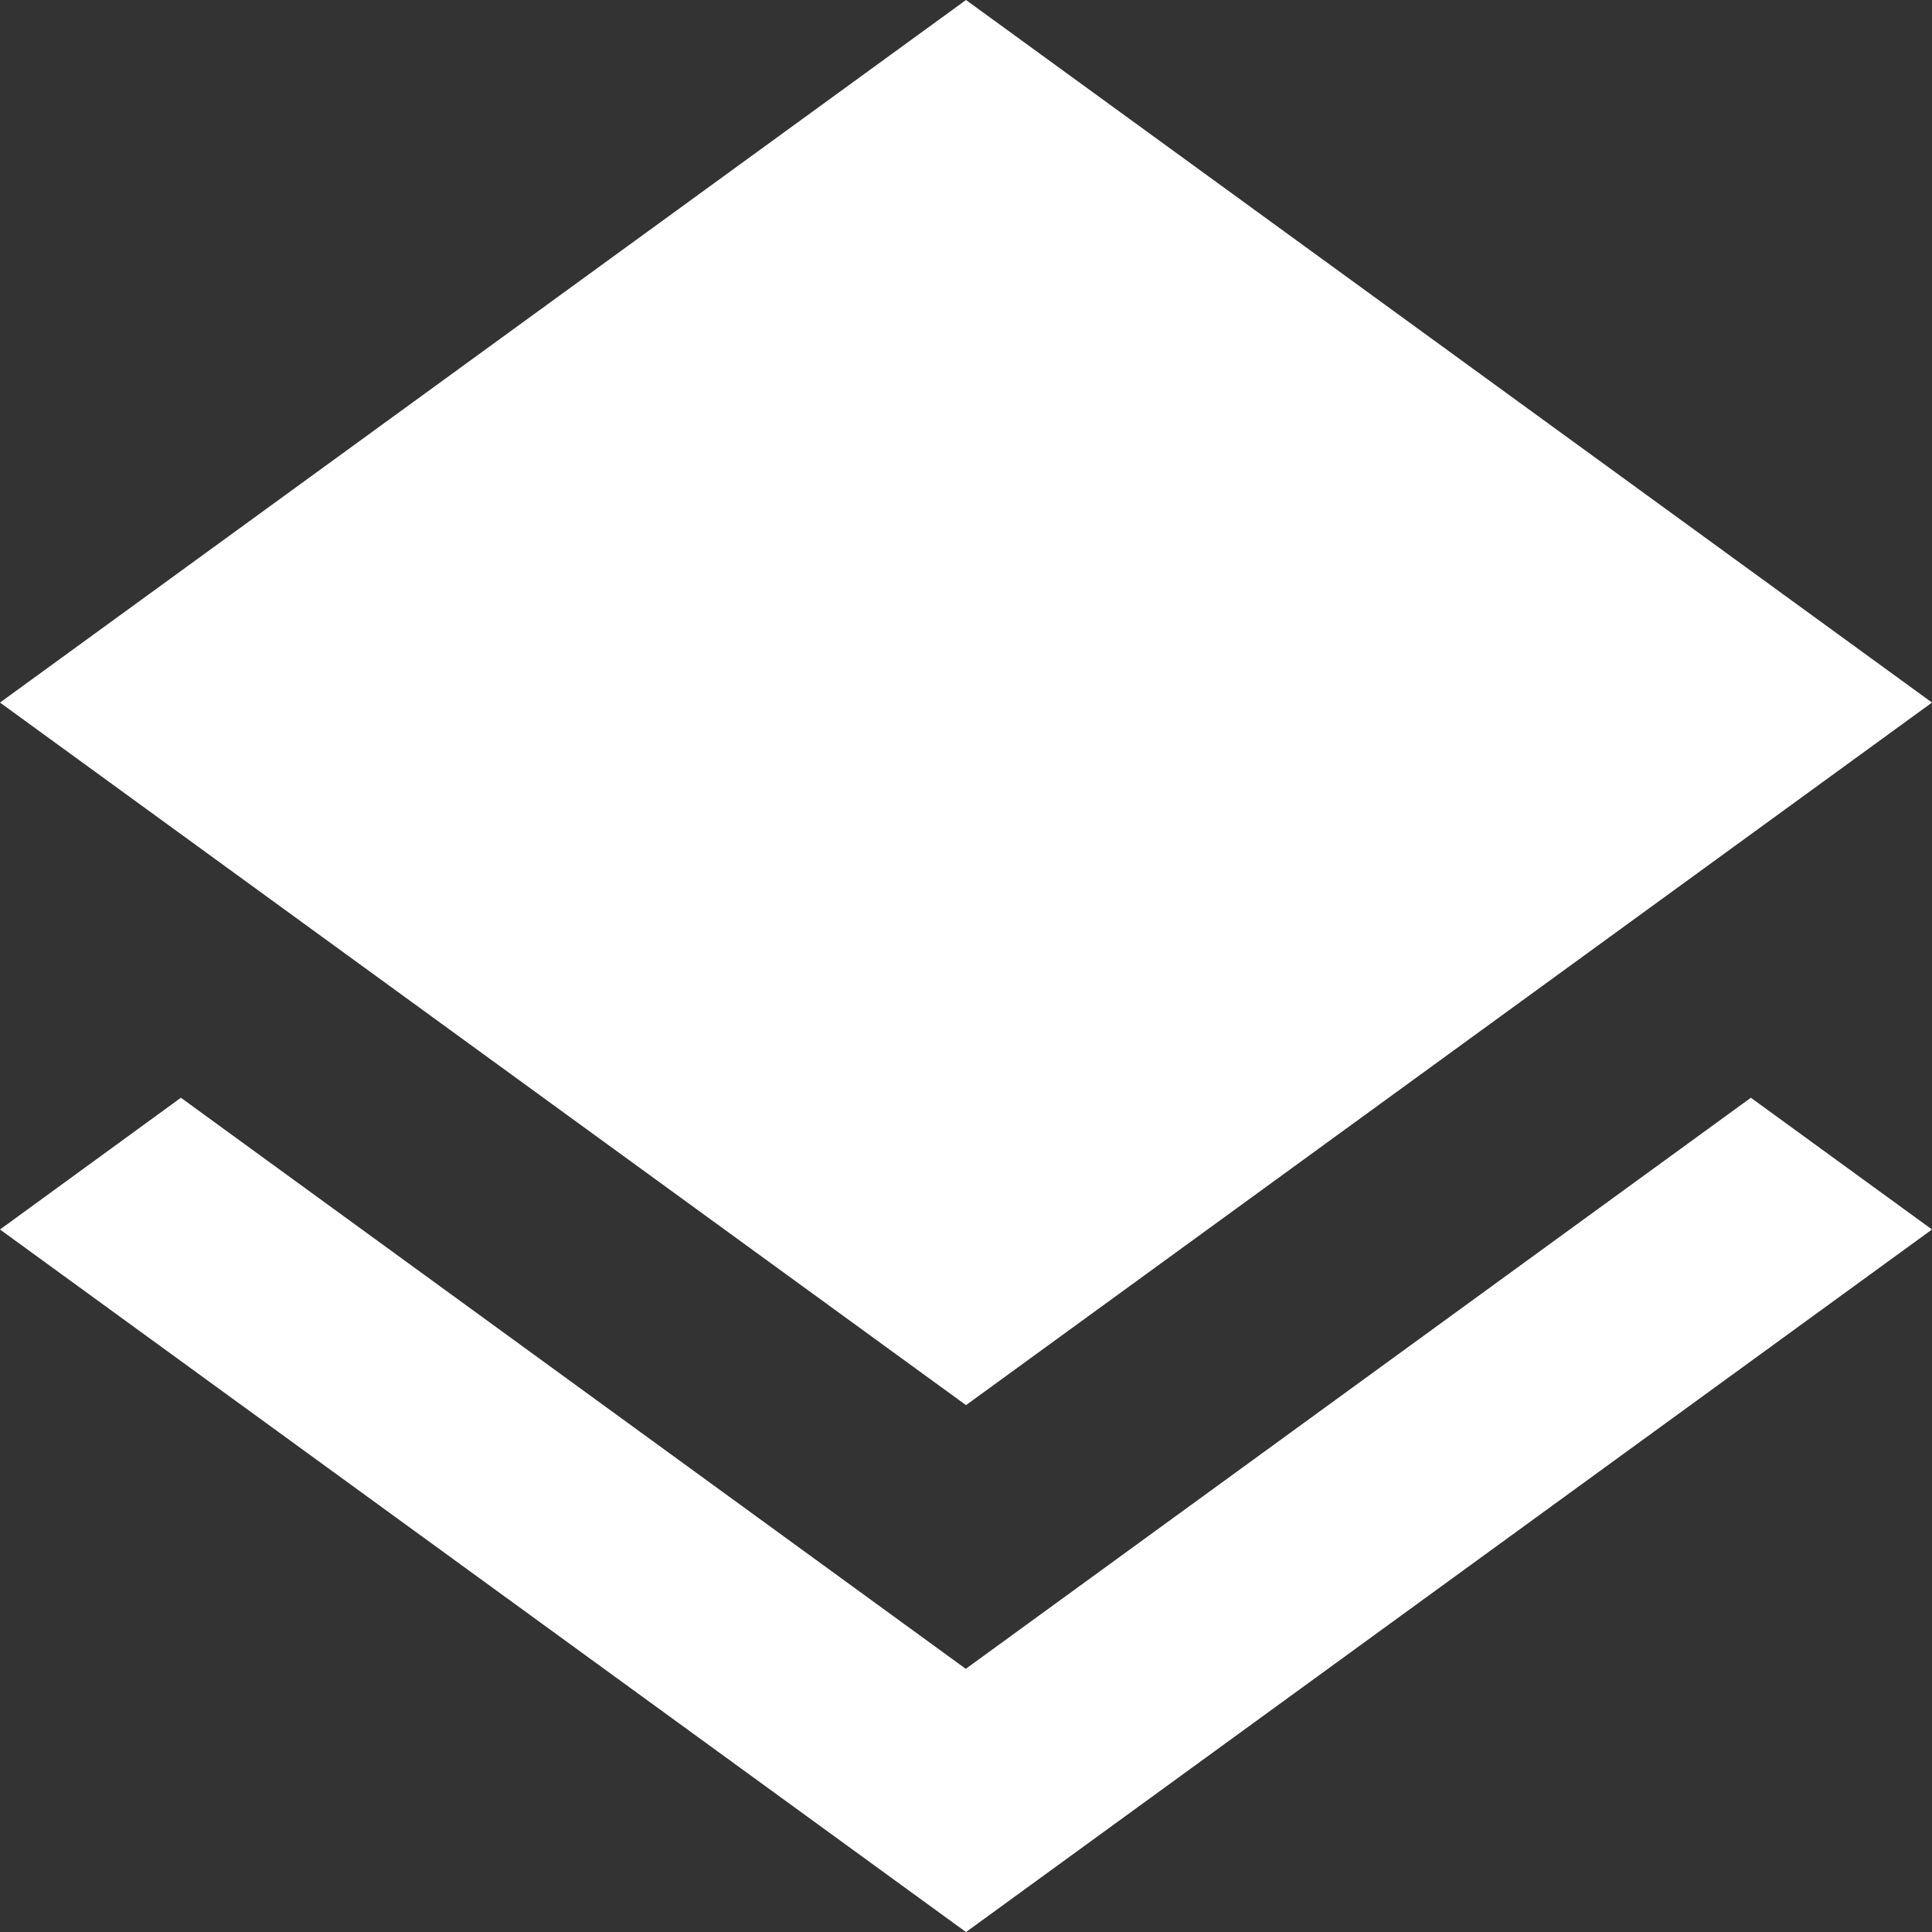 <svg xmlns="http://www.w3.org/2000/svg" width="34.506" height="34.506" viewBox="0 0 34.506 34.506">
  <rect x="0" y="0" width="34.506" height="34.506" fill="#333333" stroke="none"/>
  <path id="图层_2_" data-name="图层(2)" d="M96.022,78.769l17.253,12.548L96.022,103.865,78.769,91.317Zm14.018,19.606,3.235,2.353L96.022,113.276,78.769,100.728,82,98.375l14.018,10.2Z" transform="translate(-78.769 -78.769)" fill="#fff"/>
</svg>
